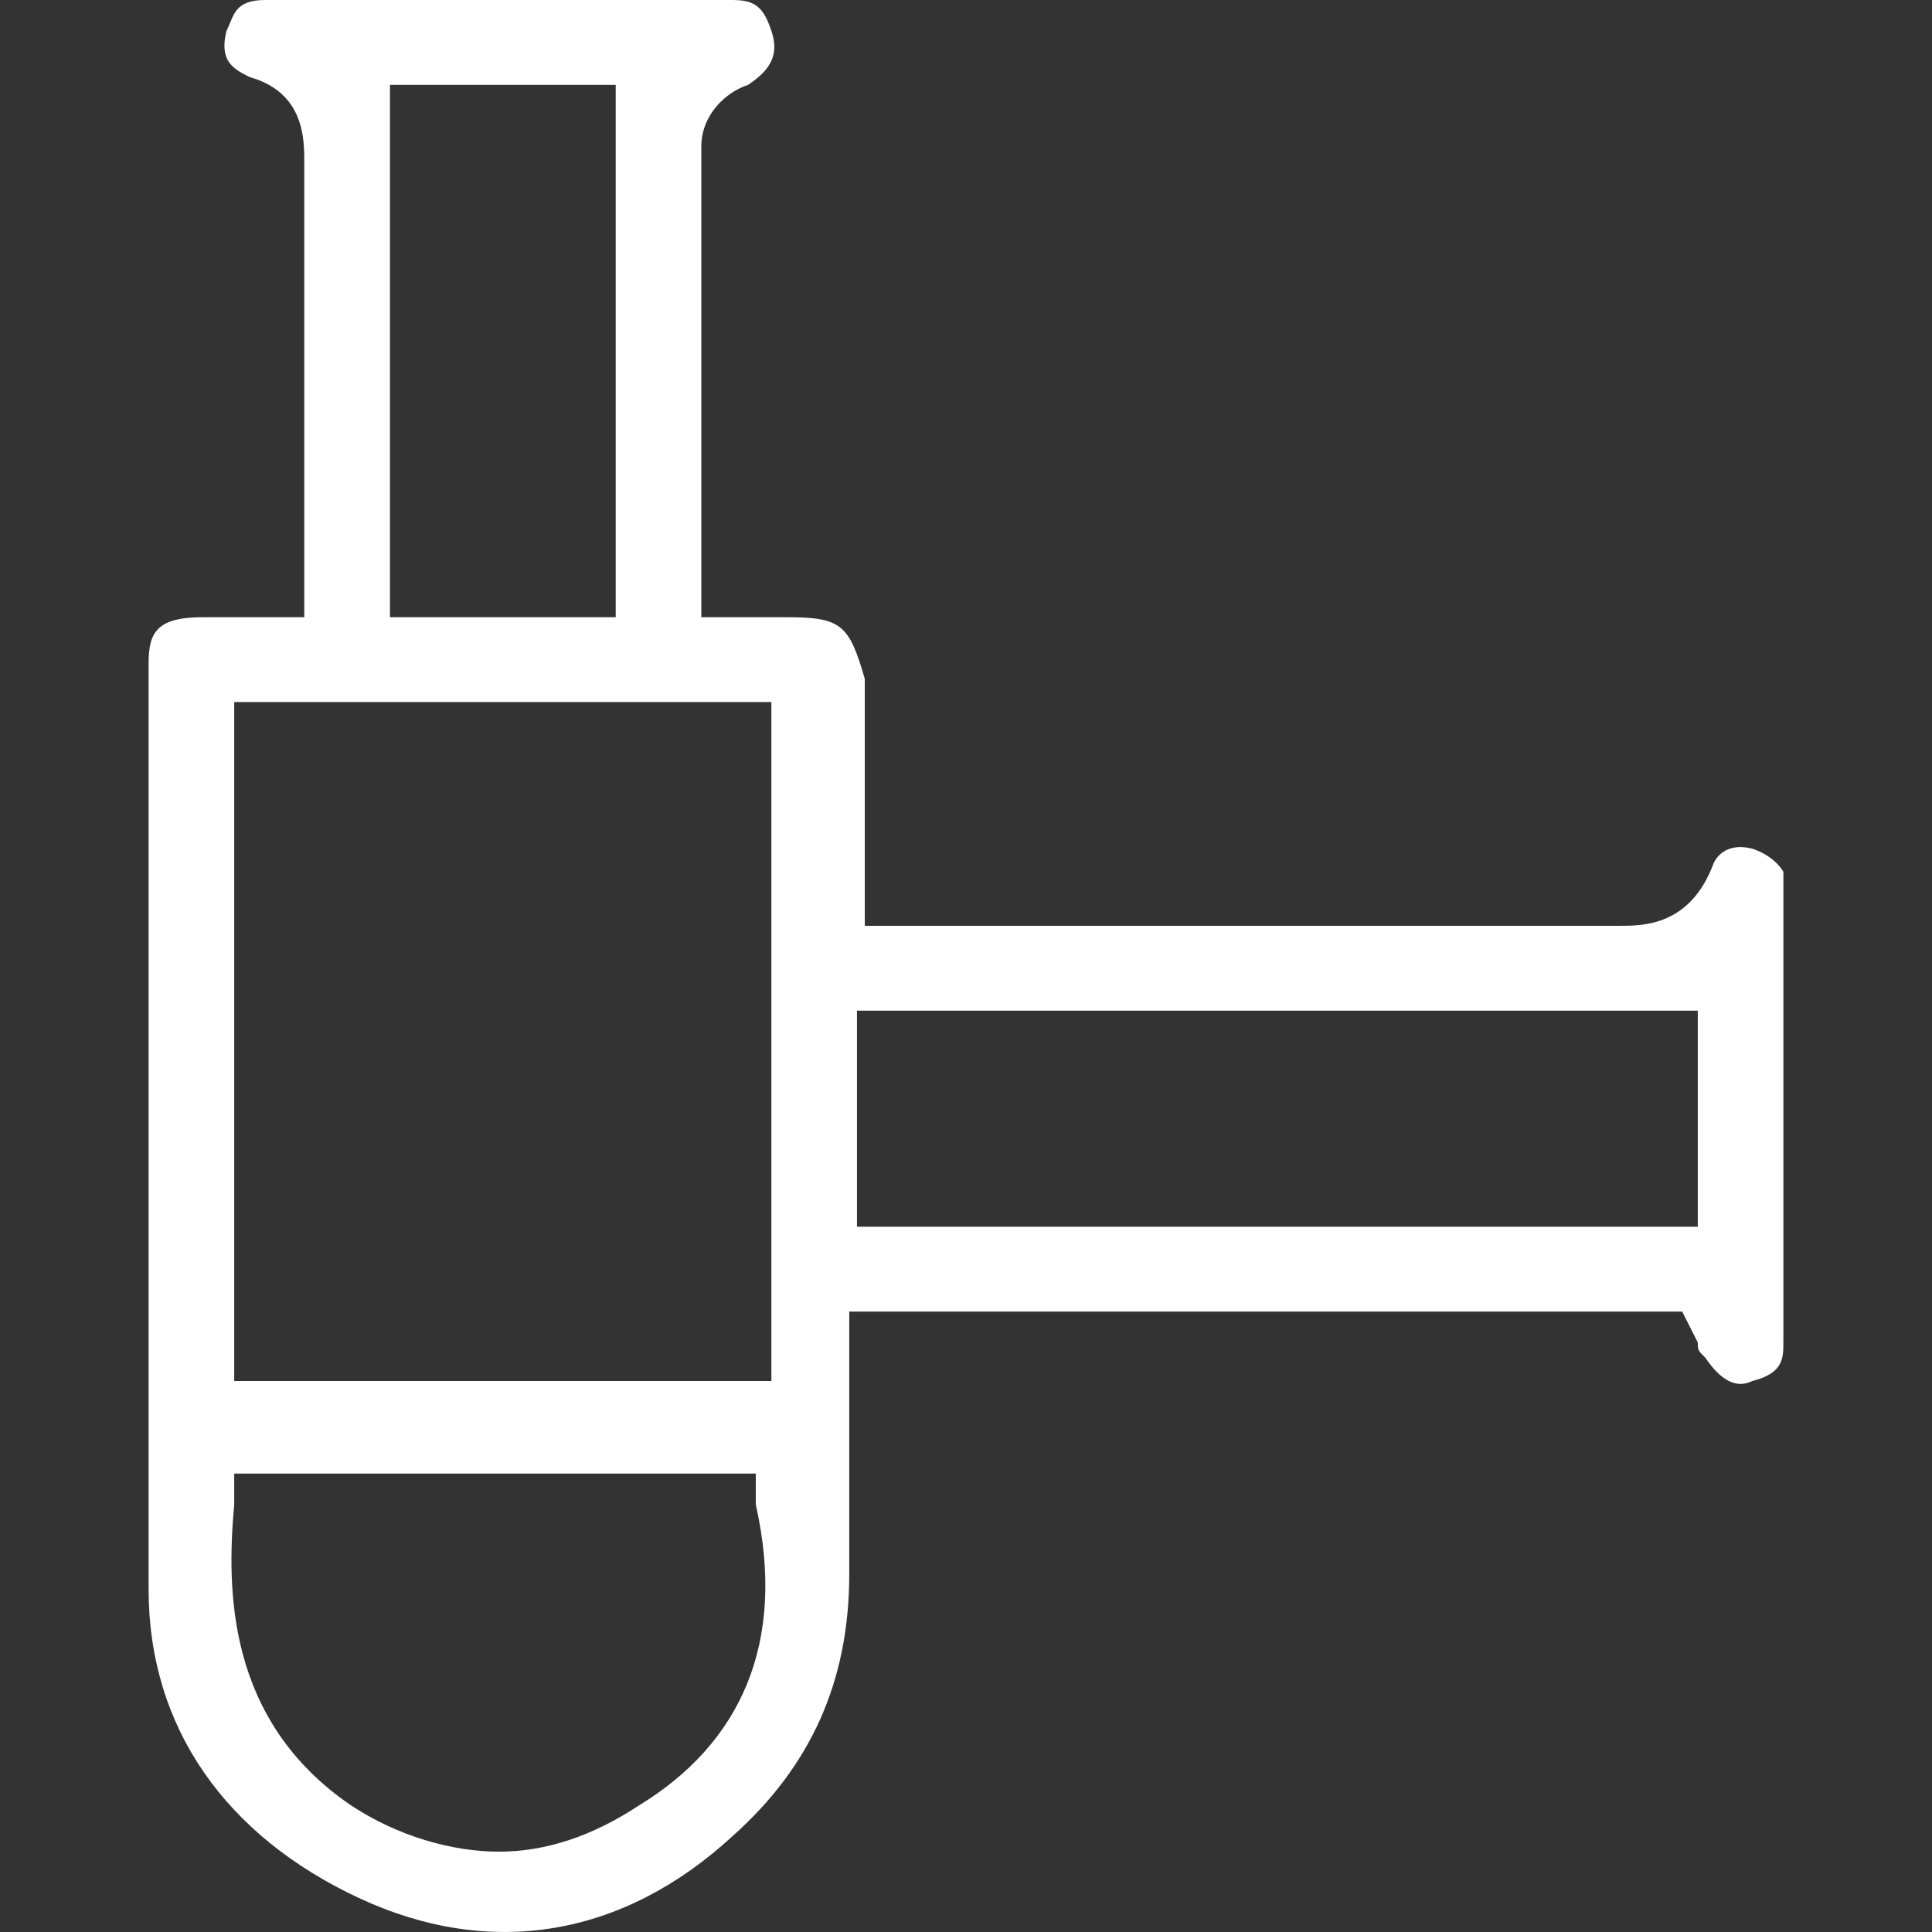 <svg width="26" height="26" viewBox="0 0 26 26" fill="none" xmlns="http://www.w3.org/2000/svg">
<rect x="0" y="0" width="26" height="26" fill="#333333" stroke="none"/>
<path d="M23.581 11.421C23.162 11.317 23.057 11.629 23.057 11.629C22.743 12.459 22.114 12.459 21.8 12.459C19.705 12.459 17.61 12.459 15.619 12.459H12.686C12.581 12.459 12.371 12.459 12.267 12.459H11.638V11.836C11.638 11.733 11.638 11.525 11.638 11.421V9.137C11.429 8.41 11.324 8.306 10.591 8.306H9.438V7.476C9.438 7.476 9.438 3.738 9.438 1.973C9.438 1.557 9.752 1.246 10.067 1.142C10.381 0.934 10.486 0.727 10.381 0.415C10.276 0.104 10.171 0 9.857 0C7.762 0 5.667 0 3.571 0C3.152 0 3.152 0.208 3.048 0.415C2.943 0.831 3.152 0.934 3.362 1.038C4.095 1.246 4.095 1.869 4.095 2.18C4.095 3.115 4.095 3.945 4.095 4.88V8.306H2.733C2.105 8.306 2 8.514 2 8.929V11.629C2 14.848 2 18.17 2 21.389C2 23.258 3.048 24.711 4.829 25.542C6.61 26.372 8.39 26.061 9.857 24.711C10.905 23.777 11.429 22.635 11.429 21.181V17.651H22.638L22.848 18.066C22.848 18.17 22.848 18.17 22.952 18.274C23.162 18.585 23.371 18.689 23.581 18.585C24 18.482 24 18.274 24 18.066C24 15.99 24 13.913 24 11.733C24 11.733 23.895 11.525 23.581 11.421ZM5.248 1.142H8.286V8.306H5.248V1.142ZM3.152 9.448H10.381V18.585H3.152V9.448ZM8.6 24.296C7.971 24.711 7.343 24.919 6.714 24.919C6.086 24.919 5.352 24.711 4.724 24.296C3.048 23.154 3.048 21.389 3.152 20.247V19.831H10.171V20.247C10.591 22.116 9.962 23.465 8.6 24.296ZM22.848 16.509H11.533V13.601H22.848V16.509Z" fill="white"/>
</svg>
